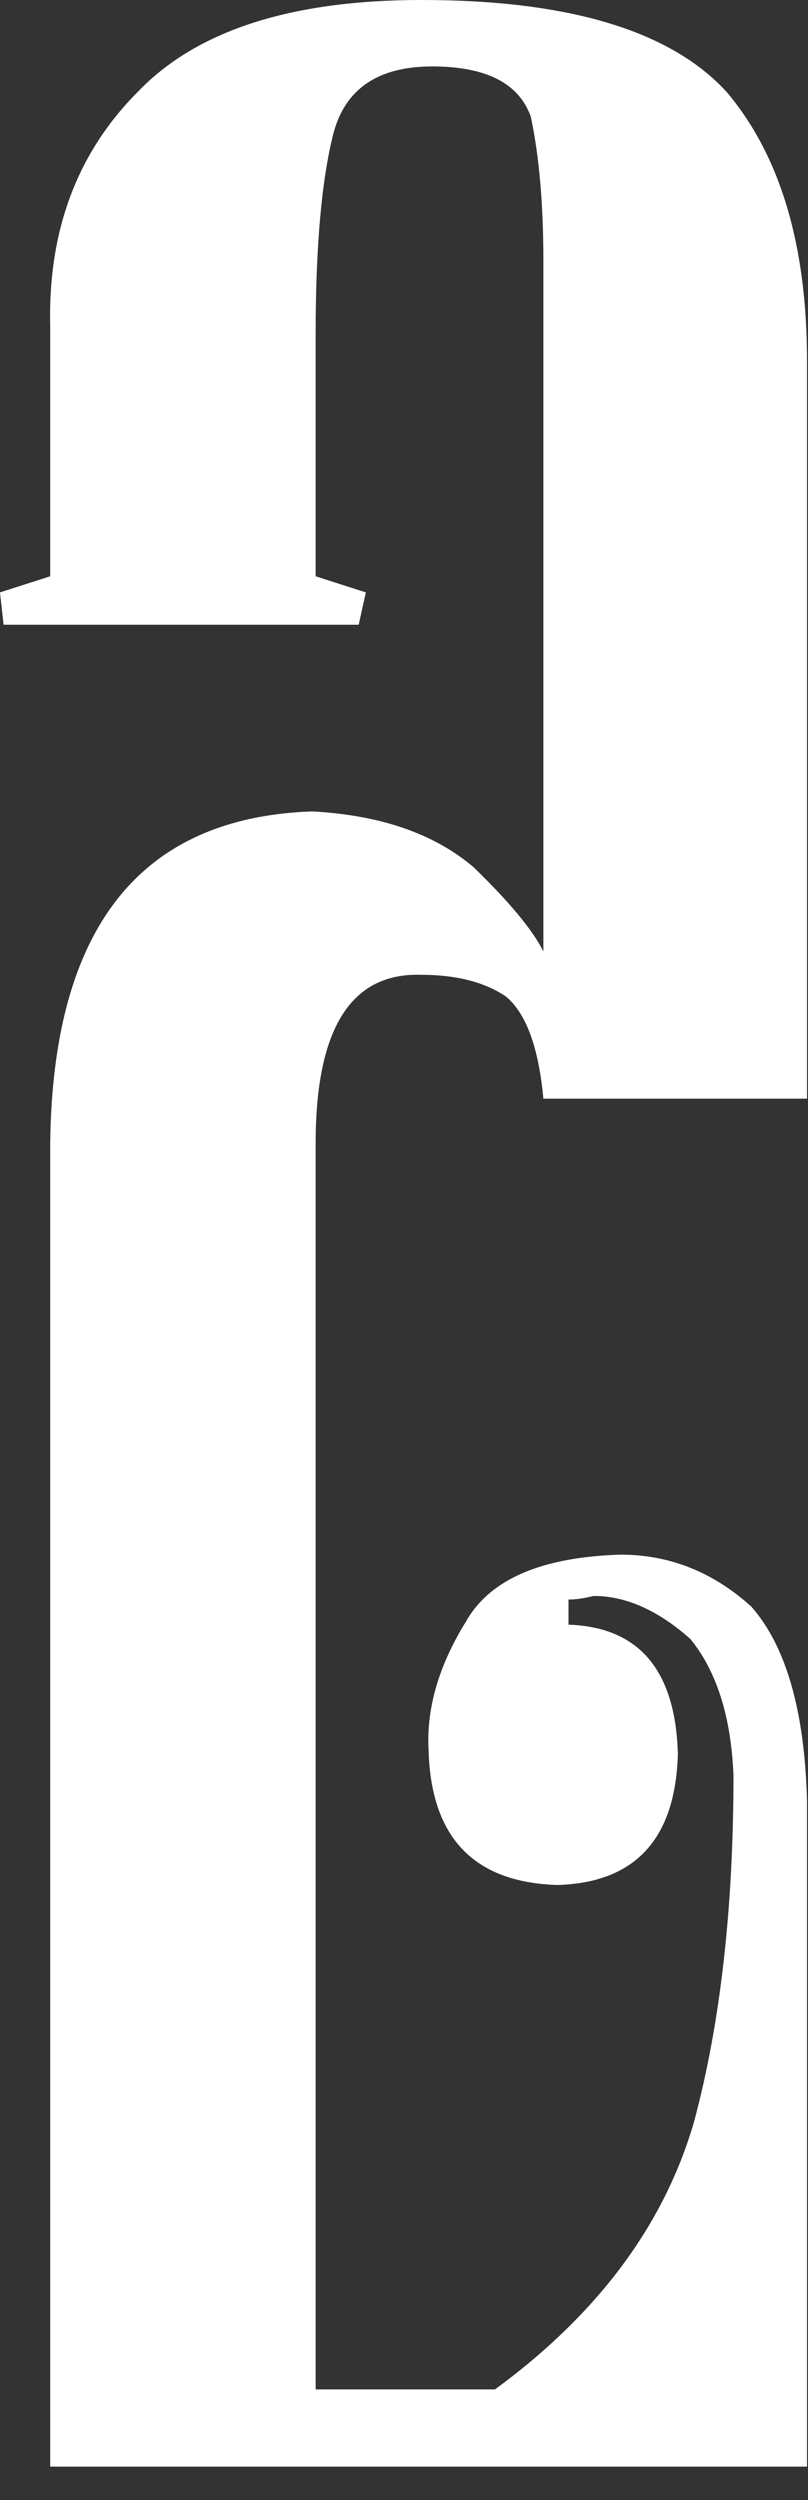<?xml version="1.0" encoding="UTF-8"?> <svg xmlns="http://www.w3.org/2000/svg" width="22" height="68" viewBox="0 0 22 68" fill="none"><rect x="0" y="0" width="22" height="68" fill="#333333" stroke="none"/><path d="M9.766 16.992H0.098L0 16.113L1.367 15.674V8.887C1.302 6.283 2.1 4.15 3.76 2.49C5.355 0.83 7.926 0 11.475 0C15.479 0 18.245 0.83 19.775 2.49C21.24 4.215 21.973 6.657 21.973 9.814V29.883H14.795C14.665 28.483 14.323 27.555 13.77 27.1C13.184 26.709 12.419 26.514 11.475 26.514C9.554 26.449 8.594 27.979 8.594 31.104V64.99H13.477C16.276 62.94 18.083 60.514 18.896 57.715C19.613 55.046 19.971 51.904 19.971 48.291C19.906 46.696 19.515 45.459 18.799 44.58C17.92 43.799 17.041 43.408 16.162 43.408C15.902 43.473 15.674 43.506 15.479 43.506V44.19C17.399 44.255 18.392 45.426 18.457 47.705C18.392 50.016 17.301 51.204 15.185 51.27C12.907 51.204 11.735 49.984 11.67 47.607C11.605 46.468 11.947 45.296 12.695 44.092C13.346 42.953 14.746 42.35 16.895 42.285C18.229 42.285 19.417 42.757 20.459 43.701C21.403 44.775 21.908 46.533 21.973 48.975V67.09H1.367V31.104C1.432 25.244 3.809 22.233 8.496 22.07C10.352 22.168 11.816 22.672 12.891 23.584C13.867 24.528 14.502 25.293 14.795 25.879V7.08C14.795 5.55 14.681 4.248 14.453 3.174C14.128 2.262 13.232 1.807 11.768 1.807C10.303 1.807 9.408 2.409 9.082 3.613C8.757 4.883 8.594 6.706 8.594 9.082V15.674L9.961 16.113L9.766 16.992Z" fill="white"></path></svg> 